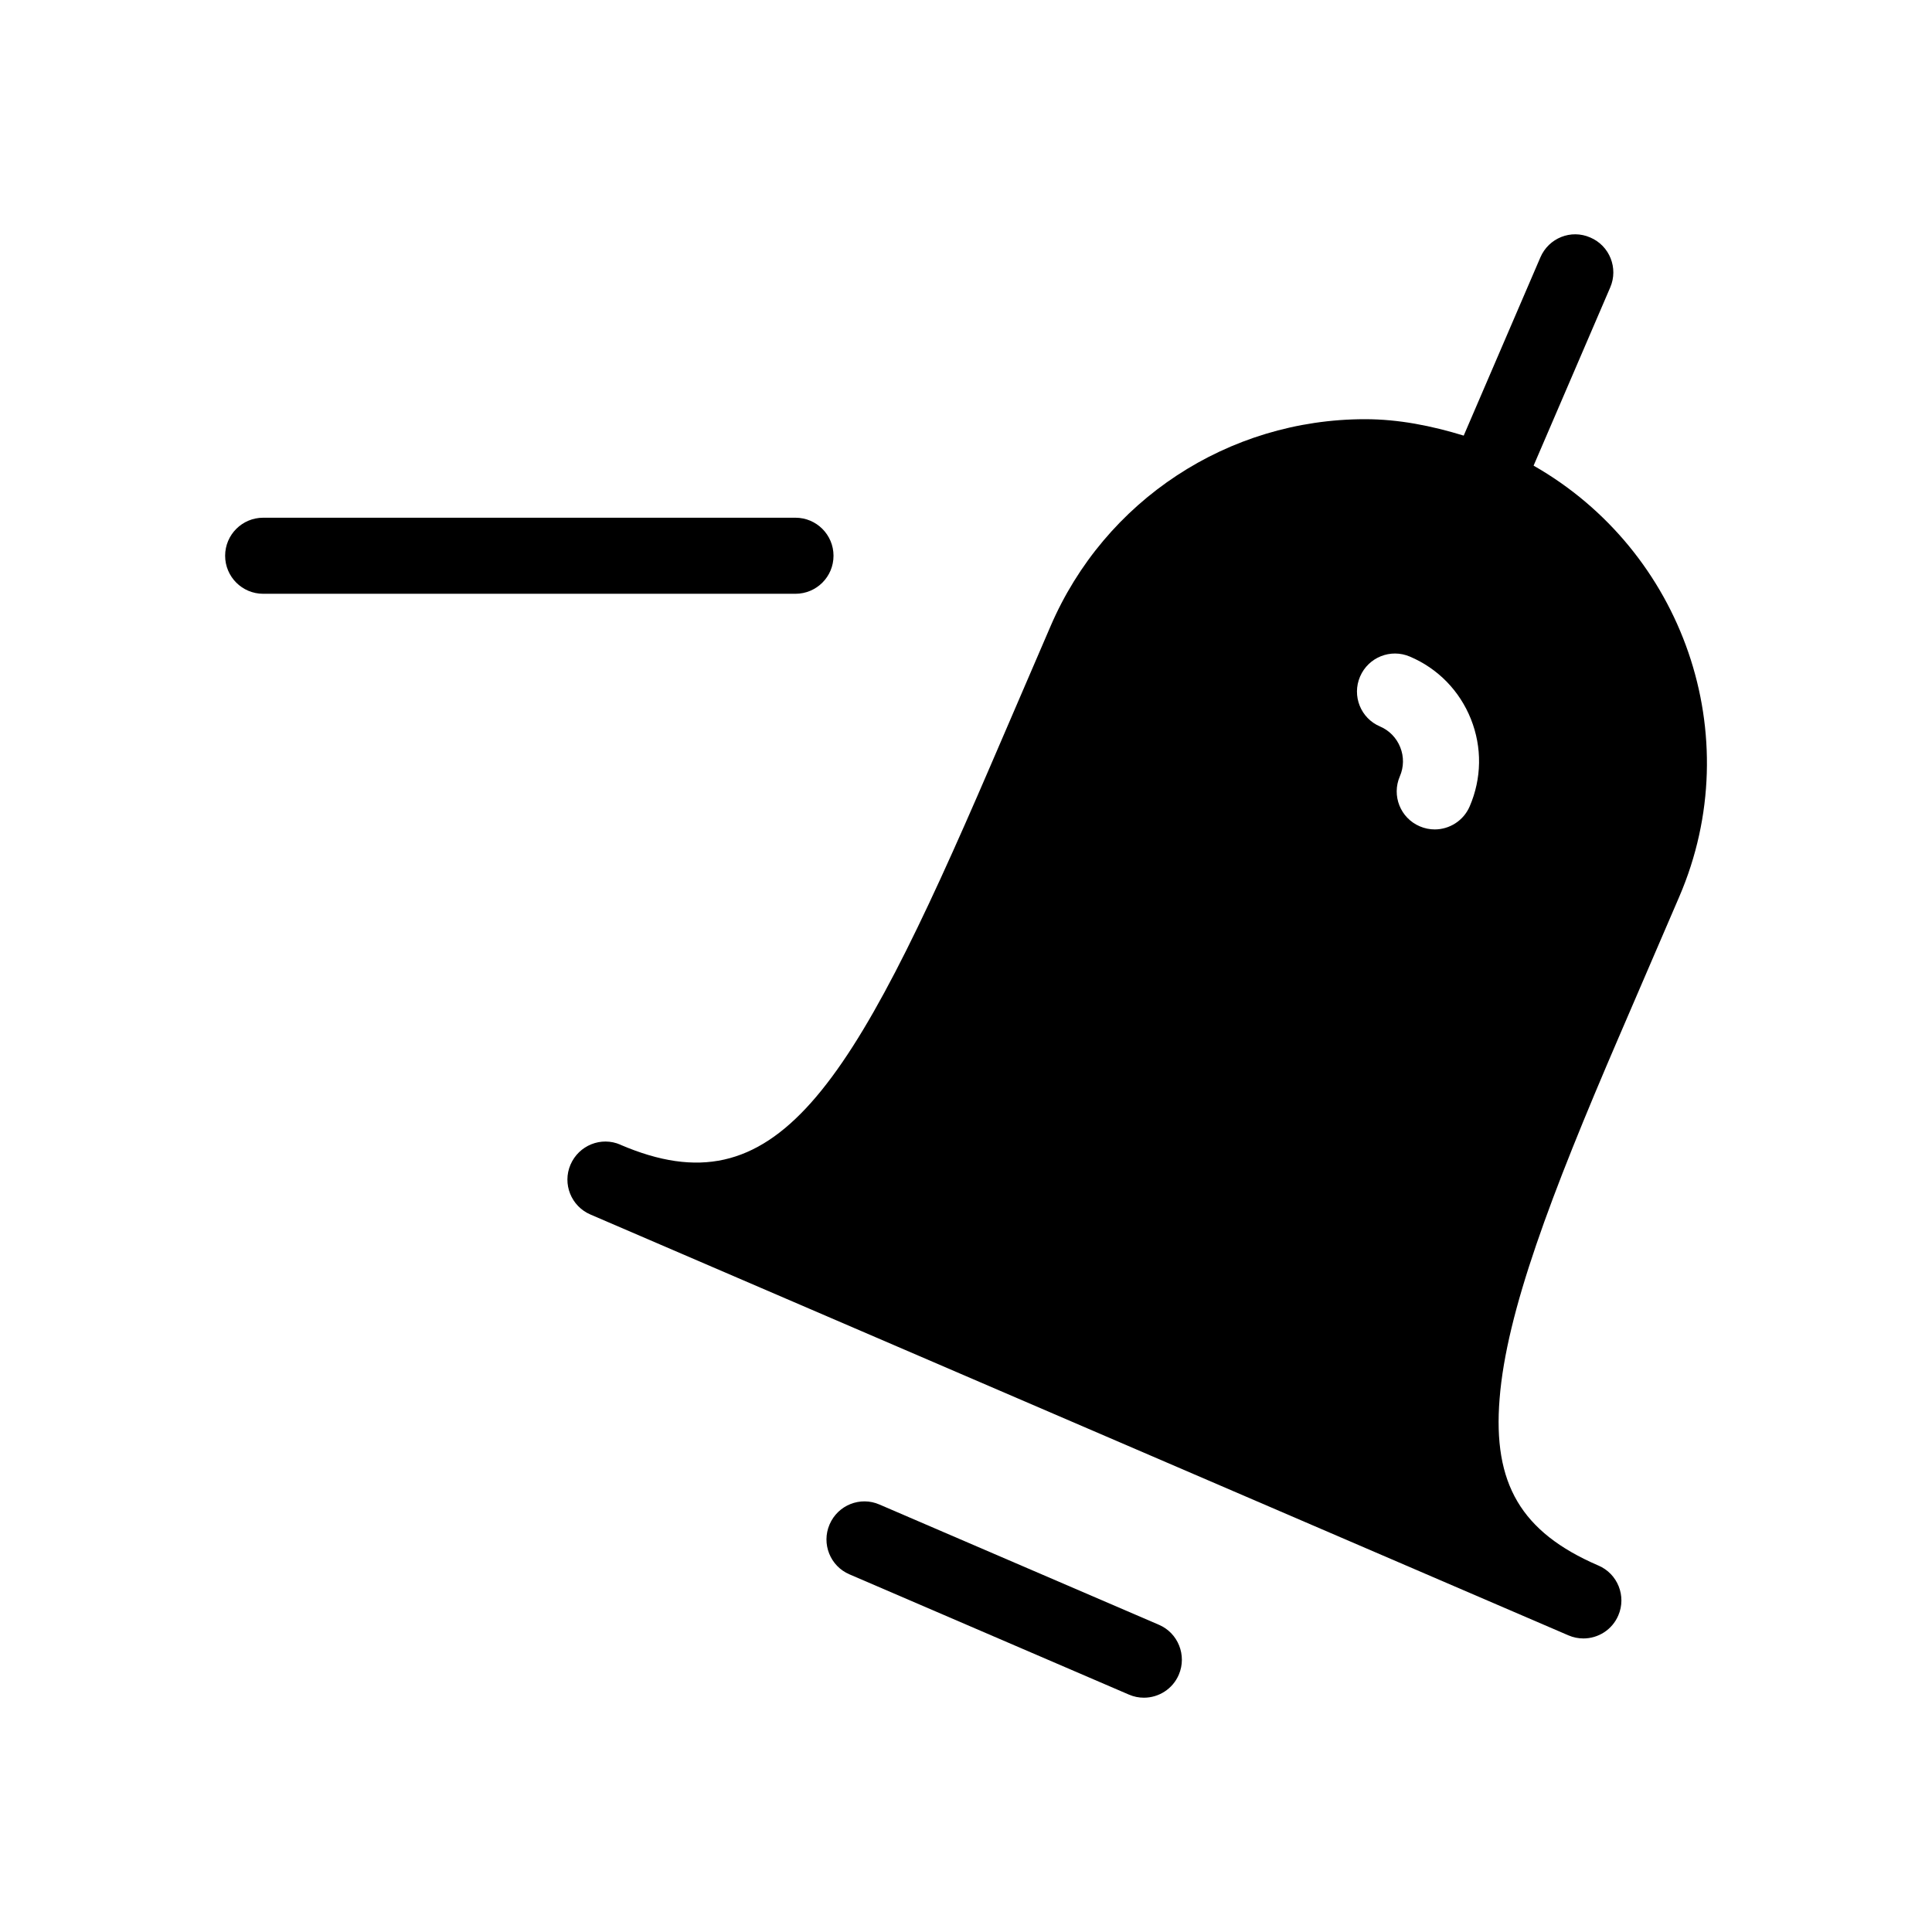 <?xml version="1.0" encoding="UTF-8"?>
<!-- Uploaded to: SVG Repo, www.svgrepo.com, Generator: SVG Repo Mixer Tools -->
<svg fill="#000000" width="800px" height="800px" version="1.1" viewBox="144 144 512 512" xmlns="http://www.w3.org/2000/svg">
 <g>
  <path d="m451.12 574.58-74.039-31.859c-5.098-2.238-11.043 0.141-13.238 5.281-2.195 5.098 0.16 11.043 5.281 13.219l74.039 31.859c1.289 0.562 2.641 0.828 3.988 0.828 3.891 0 7.617-2.277 9.25-6.106 2.176-5.102-0.184-11.047-5.281-13.223z"/>
  <path d="m573.09 418.64 15.941-37.02c18.398-42.762 0.906-91.691-38.613-114.22l20.312-47.238c2.195-5.098-0.16-11.043-5.281-13.219-5.117-2.258-11.043 0.141-13.238 5.281l-20.312 47.219c-8.504-2.602-17.211-4.352-26.137-4.352-36.273 0-69 21.504-83.352 54.855l-15.941 37.02c-37.223 86.473-56.852 118.07-98.02 100.42l-0.02-0.027c-5.117-2.238-11.023 0.16-13.238 5.281-2.195 5.098 0.16 11.023 5.281 13.219l259.16 111.52c1.289 0.562 2.66 0.828 3.988 0.828 3.891 0 7.617-2.277 9.25-6.106 2.195-5.098-0.16-11.043-5.281-13.219l-0.141-0.059c-20.312-8.805-27.871-21.602-26.035-44.176 1.812-22.895 13.48-53.73 31.676-96.008zm-39.617-60.922c-1.633 3.789-5.359 6.086-9.25 6.086-1.328 0-2.68-0.262-3.988-0.828-5.117-2.195-7.477-8.121-5.262-13.238 1.066-2.457 1.109-5.219 0.102-7.719-0.988-2.477-2.902-4.453-5.363-5.5-5.117-2.176-7.477-8.102-5.281-13.219 2.195-5.117 8.102-7.496 13.238-5.281 7.418 3.164 13.141 9.047 16.141 16.547 2.988 7.516 2.867 15.715-0.336 23.152z"/>
  <path d="m364.89 291.28c0-5.562-4.516-10.078-10.078-10.078h-141.07c-5.562 0-10.078 4.516-10.078 10.078s4.516 10.078 10.078 10.078h141.07c5.562-0.004 10.078-4.496 10.078-10.078z"/>
 </g>
</svg>